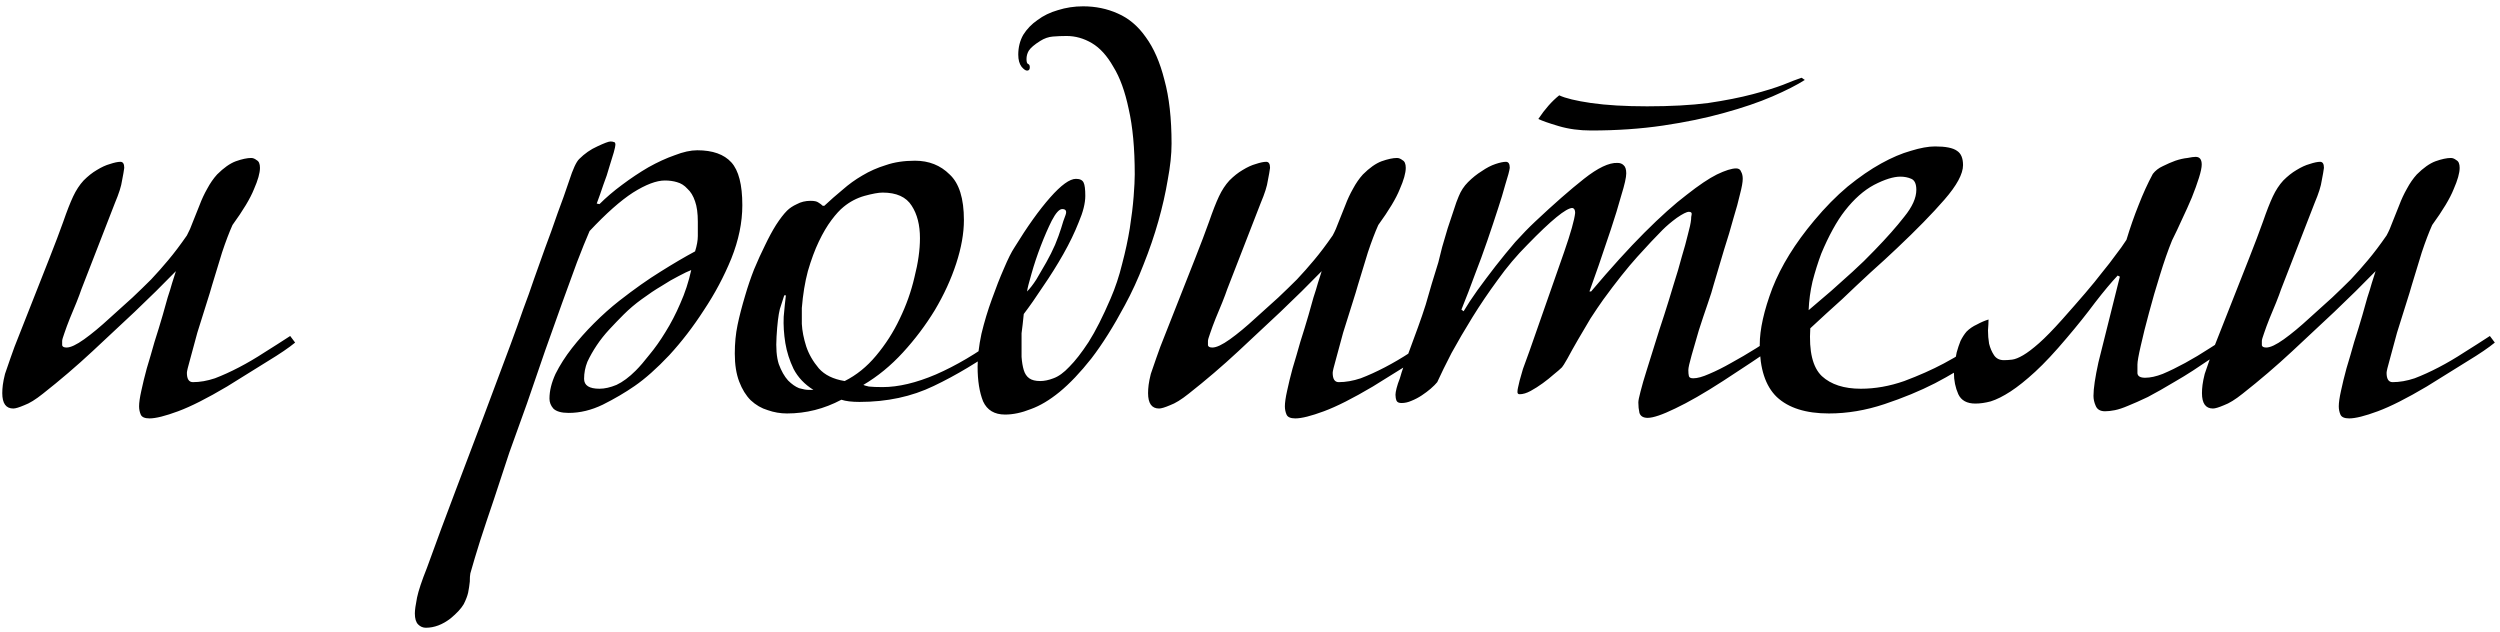<?xml version="1.0" encoding="UTF-8"?> <svg xmlns="http://www.w3.org/2000/svg" width="364" height="92" viewBox="0 0 364 92" fill="none"><path d="M42.971 49.88C42.065 50.627 40.731 51.533 38.971 52.6C37.265 53.667 35.291 54.893 33.051 56.28C30.171 57.987 27.798 59.187 25.931 59.88C24.065 60.573 22.678 60.92 21.771 60.92C21.078 60.92 20.651 60.733 20.491 60.36C20.331 59.987 20.251 59.587 20.251 59.16C20.251 58.627 20.358 57.88 20.571 56.92C20.785 55.907 21.051 54.813 21.371 53.64C21.745 52.413 22.118 51.133 22.491 49.8C22.918 48.467 23.318 47.16 23.691 45.88C23.958 44.92 24.198 44.067 24.411 43.32C24.678 42.52 24.891 41.827 25.051 41.24C25.265 40.6 25.451 40.013 25.611 39.48C23.745 41.4 21.745 43.373 19.611 45.4C17.798 47.107 15.745 49.027 13.451 51.16C11.158 53.293 8.758 55.347 6.251 57.32C5.185 58.173 4.278 58.733 3.531 59C2.785 59.32 2.251 59.48 1.931 59.48C0.865 59.48 0.331 58.733 0.331 57.24C0.331 56.867 0.358 56.467 0.411 56.04C0.465 55.613 0.571 55.08 0.731 54.44C0.945 53.8 1.211 53.027 1.531 52.12C1.851 51.16 2.305 49.96 2.891 48.52L7.211 37.56C8.011 35.533 8.678 33.773 9.211 32.28C9.745 30.733 10.225 29.507 10.651 28.6C11.078 27.693 11.585 26.92 12.171 26.28C12.811 25.64 13.451 25.133 14.091 24.76C14.785 24.333 15.425 24.04 16.011 23.88C16.651 23.667 17.158 23.56 17.531 23.56C17.905 23.56 18.091 23.853 18.091 24.44C18.038 24.867 17.931 25.48 17.771 26.28C17.665 27.08 17.318 28.173 16.731 29.56L11.851 42.12C11.691 42.6 11.451 43.24 11.131 44.04C10.811 44.787 10.491 45.56 10.171 46.36C9.851 47.16 9.585 47.88 9.371 48.52C9.158 49.107 9.051 49.48 9.051 49.64C9.051 49.853 9.051 50.067 9.051 50.28C9.105 50.493 9.318 50.6 9.691 50.6C10.278 50.6 11.131 50.2 12.251 49.4C13.371 48.6 14.625 47.56 16.011 46.28C17.238 45.16 18.331 44.173 19.291 43.32C20.251 42.413 21.158 41.533 22.011 40.68C22.865 39.773 23.691 38.84 24.491 37.88C25.345 36.867 26.251 35.667 27.211 34.28C27.531 33.693 27.825 33.027 28.091 32.28C28.411 31.48 28.731 30.68 29.051 29.88C29.371 29.027 29.745 28.227 30.171 27.48C30.598 26.68 31.078 25.987 31.611 25.4C32.571 24.44 33.478 23.8 34.331 23.48C35.238 23.16 35.985 23 36.571 23C36.838 23 37.105 23.107 37.371 23.32C37.691 23.48 37.851 23.853 37.851 24.44C37.851 25.187 37.558 26.227 36.971 27.56C36.438 28.893 35.398 30.627 33.851 32.76C33.371 33.827 32.865 35.16 32.331 36.76C31.851 38.36 31.371 39.933 30.891 41.48C30.731 42.067 30.438 43.027 30.011 44.36C29.585 45.693 29.158 47.053 28.731 48.44C28.358 49.827 28.011 51.107 27.691 52.28C27.371 53.4 27.211 54.067 27.211 54.28C27.211 55.187 27.505 55.64 28.091 55.64C29.105 55.64 30.171 55.453 31.291 55.08C32.411 54.653 33.585 54.12 34.811 53.48C36.038 52.84 37.265 52.12 38.491 51.32C39.771 50.52 41.025 49.72 42.251 48.92L42.971 49.88ZM108.083 29.88C108.083 32.387 107.549 34.973 106.483 37.64C105.416 40.253 104.083 42.76 102.483 45.16C100.936 47.56 99.256 49.747 97.442 51.72C95.629 53.64 93.949 55.133 92.403 56.2C91.016 57.16 89.469 58.067 87.763 58.92C86.109 59.72 84.456 60.12 82.802 60.12C81.736 60.12 80.989 59.907 80.562 59.48C80.189 59.053 80.002 58.573 80.002 58.04C80.002 56.92 80.296 55.72 80.882 54.44C81.522 53.16 82.323 51.907 83.282 50.68C84.243 49.453 85.309 48.253 86.483 47.08C87.709 45.853 88.936 44.76 90.162 43.8C92.349 42.093 94.349 40.68 96.162 39.56C98.029 38.387 99.709 37.4 101.203 36.6C101.469 35.747 101.603 35 101.603 34.36C101.603 33.72 101.603 33.027 101.603 32.28C101.603 31.053 101.469 30.067 101.203 29.32C100.936 28.52 100.563 27.907 100.083 27.48C99.656 27 99.149 26.68 98.562 26.52C98.029 26.36 97.442 26.28 96.802 26.28C95.576 26.28 94.029 26.867 92.162 28.04C90.349 29.213 88.243 31.08 85.843 33.64C85.309 34.867 84.696 36.387 84.002 38.2C83.362 39.96 82.642 41.933 81.843 44.12C81.096 46.253 80.269 48.573 79.362 51.08C78.509 53.587 77.629 56.147 76.722 58.76C75.869 61.16 75.016 63.533 74.162 65.88C73.362 68.28 72.616 70.547 71.922 72.68C71.176 74.867 70.509 76.867 69.922 78.68C69.336 80.547 68.856 82.147 68.483 83.48C68.429 83.747 68.403 84.147 68.403 84.68C68.349 85.213 68.269 85.747 68.162 86.28C68.056 86.76 67.843 87.32 67.522 87.96C67.149 88.6 66.509 89.293 65.603 90.04C64.429 90.947 63.229 91.4 62.002 91.4C61.576 91.4 61.203 91.24 60.883 90.92C60.562 90.6 60.403 90.067 60.403 89.32C60.403 88.84 60.509 88.067 60.722 87C60.936 85.987 61.416 84.547 62.163 82.68C63.549 78.84 64.963 75.027 66.403 71.24C67.629 67.987 68.963 64.467 70.403 60.68C71.789 56.947 73.096 53.453 74.323 50.2C75.016 48.333 75.629 46.627 76.162 45.08C76.749 43.533 77.282 42.04 77.763 40.6C78.296 39.107 78.829 37.613 79.362 36.12C79.949 34.573 80.562 32.867 81.203 31C81.789 29.453 82.349 27.88 82.882 26.28C83.416 24.627 83.896 23.587 84.323 23.16C85.123 22.36 86.002 21.747 86.963 21.32C87.976 20.84 88.616 20.6 88.882 20.6C89.096 20.6 89.256 20.627 89.362 20.68C89.522 20.68 89.603 20.813 89.603 21.08C89.603 21.24 89.522 21.613 89.362 22.2C89.203 22.733 88.989 23.427 88.722 24.28C88.509 25.08 88.216 25.96 87.843 26.92C87.522 27.88 87.203 28.787 86.882 29.64L87.282 29.72C88.243 28.76 89.336 27.827 90.562 26.92C91.843 25.96 93.123 25.107 94.403 24.36C95.736 23.613 97.016 23.027 98.243 22.6C99.469 22.12 100.563 21.88 101.523 21.88C103.763 21.88 105.416 22.467 106.483 23.64C107.549 24.813 108.083 26.893 108.083 29.88ZM100.643 39.32C100.216 39.48 99.603 39.773 98.802 40.2C98.056 40.573 97.229 41.053 96.323 41.64C95.416 42.173 94.456 42.813 93.442 43.56C92.483 44.253 91.603 45 90.802 45.8C90.109 46.493 89.416 47.213 88.722 47.96C88.029 48.707 87.416 49.48 86.882 50.28C86.349 51.08 85.896 51.88 85.522 52.68C85.203 53.48 85.043 54.307 85.043 55.16C85.043 56.12 85.789 56.6 87.282 56.6C88.029 56.6 88.856 56.413 89.763 56.04C90.669 55.613 91.603 54.92 92.562 53.96C93.149 53.373 93.816 52.6 94.562 51.64C95.362 50.68 96.136 49.587 96.882 48.36C97.683 47.08 98.403 45.693 99.043 44.2C99.736 42.653 100.269 41.027 100.643 39.32ZM145.946 50.2C142.532 52.653 139.199 54.653 135.946 56.2C132.746 57.747 129.146 58.52 125.146 58.52C124.026 58.52 123.146 58.413 122.506 58.2C119.999 59.533 117.359 60.2 114.586 60.2C113.626 60.2 112.692 60.04 111.786 59.72C110.879 59.453 110.052 58.973 109.306 58.28C108.612 57.587 108.052 56.68 107.626 55.56C107.199 54.44 106.986 53.08 106.986 51.48C106.986 49.987 107.119 48.6 107.386 47.32C107.652 46.04 108.026 44.6 108.506 43C108.879 41.72 109.306 40.467 109.786 39.24C110.319 37.96 110.852 36.787 111.386 35.72C111.919 34.6 112.452 33.613 112.986 32.76C113.572 31.853 114.106 31.16 114.586 30.68C114.959 30.307 115.439 29.987 116.026 29.72C116.612 29.4 117.279 29.24 118.026 29.24C118.559 29.24 118.932 29.32 119.146 29.48C119.412 29.64 119.626 29.8 119.786 29.96H120.026C120.879 29.16 121.759 28.387 122.666 27.64C123.572 26.84 124.532 26.147 125.546 25.56C126.612 24.92 127.759 24.413 128.986 24.04C130.212 23.613 131.626 23.4 133.226 23.4C135.252 23.4 136.932 24.067 138.266 25.4C139.652 26.68 140.346 28.893 140.346 32.04C140.346 33.96 139.972 36.067 139.226 38.36C138.479 40.653 137.439 42.92 136.106 45.16C134.772 47.347 133.226 49.4 131.466 51.32C129.706 53.24 127.786 54.813 125.706 56.04C125.759 56.093 126.026 56.173 126.506 56.28C126.986 56.333 127.652 56.36 128.506 56.36C130.799 56.36 133.386 55.747 136.266 54.52C139.199 53.24 142.186 51.48 145.226 49.24L145.946 50.2ZM133.946 34.68C133.946 32.76 133.546 31.187 132.746 29.96C131.946 28.68 130.532 28.04 128.506 28.04C127.919 28.04 127.039 28.2 125.866 28.52C124.746 28.84 123.732 29.373 122.826 30.12C122.292 30.547 121.706 31.187 121.066 32.04C120.426 32.893 119.812 33.933 119.226 35.16C118.639 36.387 118.106 37.827 117.626 39.48C117.199 41.08 116.906 42.867 116.746 44.84C116.746 45.32 116.746 46.093 116.746 47.16C116.799 48.173 117.012 49.267 117.386 50.44C117.759 51.56 118.372 52.627 119.226 53.64C120.079 54.6 121.332 55.213 122.986 55.48C124.692 54.627 126.212 53.4 127.546 51.8C128.932 50.147 130.079 48.36 130.986 46.44C131.946 44.467 132.666 42.44 133.146 40.36C133.679 38.28 133.946 36.387 133.946 34.68ZM118.426 56.76C117.146 55.96 116.186 54.947 115.546 53.72C114.959 52.493 114.559 51.24 114.346 49.96C114.132 48.627 114.052 47.347 114.106 46.12C114.212 44.893 114.319 43.853 114.426 43H114.186C114.026 43.48 113.812 44.147 113.546 45C113.332 45.853 113.172 47.187 113.066 49C112.959 50.653 113.066 51.987 113.386 53C113.759 54.013 114.212 54.813 114.746 55.4C115.279 55.933 115.812 56.307 116.346 56.52C116.932 56.68 117.359 56.76 117.626 56.76H118.426ZM170.579 20.92C170.579 22.467 170.392 24.227 170.019 26.2C169.699 28.12 169.245 30.12 168.659 32.2C168.072 34.28 167.352 36.387 166.499 38.52C165.699 40.6 164.792 42.573 163.779 44.44C162.125 47.533 160.499 50.12 158.899 52.2C157.299 54.227 155.752 55.853 154.259 57.08C152.819 58.253 151.432 59.08 150.099 59.56C148.765 60.093 147.512 60.36 146.339 60.36C144.792 60.36 143.725 59.72 143.139 58.44C142.605 57.107 142.339 55.427 142.339 53.4C142.339 51.96 142.525 50.36 142.899 48.6C143.325 46.84 143.832 45.16 144.419 43.56C145.005 41.907 145.592 40.413 146.179 39.08C146.765 37.693 147.272 36.68 147.699 36.04C149.565 33 151.299 30.573 152.899 28.76C154.499 26.947 155.752 26.04 156.659 26.04C157.245 26.04 157.619 26.227 157.779 26.6C157.939 26.92 158.019 27.56 158.019 28.52C158.019 29.587 157.699 30.867 157.059 32.36C156.472 33.853 155.725 35.4 154.819 37C153.912 38.6 152.925 40.173 151.859 41.72C150.845 43.267 149.912 44.6 149.059 45.72C149.005 46.253 148.952 46.76 148.899 47.24C148.845 47.667 148.792 48.093 148.739 48.52C148.739 48.893 148.739 49.187 148.739 49.4C148.739 50.36 148.739 51.213 148.739 51.96C148.792 52.707 148.899 53.347 149.059 53.88C149.219 54.413 149.485 54.813 149.859 55.08C150.232 55.347 150.765 55.48 151.459 55.48C152.045 55.48 152.685 55.347 153.379 55.08C154.125 54.813 154.899 54.253 155.699 53.4C156.552 52.547 157.485 51.347 158.499 49.8C159.512 48.2 160.579 46.093 161.699 43.48C162.392 41.88 162.952 40.2 163.379 38.44C163.859 36.627 164.232 34.893 164.499 33.24C164.765 31.533 164.952 29.987 165.059 28.6C165.165 27.213 165.219 26.147 165.219 25.4C165.219 21.613 164.925 18.44 164.339 15.88C163.805 13.32 163.059 11.267 162.099 9.72C161.192 8.12 160.152 6.973 158.979 6.28C157.805 5.587 156.579 5.24 155.299 5.24C154.605 5.24 153.939 5.267 153.299 5.32C152.659 5.373 152.045 5.587 151.459 5.96C150.605 6.493 150.045 6.973 149.779 7.4C149.565 7.773 149.459 8.173 149.459 8.6C149.459 9.027 149.539 9.267 149.699 9.32C149.859 9.373 149.939 9.533 149.939 9.8C149.939 10.12 149.805 10.28 149.539 10.28C149.325 10.28 149.059 10.093 148.739 9.72C148.419 9.293 148.259 8.707 148.259 7.96C148.259 6.893 148.499 5.933 148.979 5.08C149.512 4.227 150.205 3.507 151.059 2.92C151.912 2.28 152.899 1.8 154.019 1.48C155.192 1.107 156.419 0.92 157.699 0.92C159.512 0.92 161.192 1.267 162.739 1.96C164.339 2.653 165.699 3.8 166.819 5.4C167.992 7 168.899 9.08 169.539 11.64C170.232 14.147 170.579 17.24 170.579 20.92ZM154.659 30.44C154.232 30.44 153.725 31 153.139 32.12C152.605 33.187 152.072 34.413 151.539 35.8C151.005 37.187 150.552 38.547 150.179 39.88C149.805 41.16 149.592 42.013 149.539 42.44C149.965 42.013 150.419 41.427 150.899 40.68C151.379 39.88 151.859 39.053 152.339 38.2C152.819 37.347 153.245 36.493 153.619 35.64C153.992 34.733 154.285 33.933 154.499 33.24C154.712 32.493 154.925 31.853 155.139 31.32C155.352 30.733 155.192 30.44 154.659 30.44ZM209.799 49.88C208.893 50.627 207.559 51.533 205.799 52.6C204.093 53.667 202.119 54.893 199.879 56.28C196.999 57.987 194.626 59.187 192.759 59.88C190.893 60.573 189.506 60.92 188.599 60.92C187.906 60.92 187.479 60.733 187.319 60.36C187.159 59.987 187.079 59.587 187.079 59.16C187.079 58.627 187.186 57.88 187.399 56.92C187.613 55.907 187.879 54.813 188.199 53.64C188.573 52.413 188.946 51.133 189.319 49.8C189.746 48.467 190.146 47.16 190.519 45.88C190.786 44.92 191.026 44.067 191.239 43.32C191.506 42.52 191.719 41.827 191.879 41.24C192.093 40.6 192.279 40.013 192.439 39.48C190.573 41.4 188.573 43.373 186.439 45.4C184.626 47.107 182.573 49.027 180.279 51.16C177.986 53.293 175.586 55.347 173.079 57.32C172.013 58.173 171.106 58.733 170.359 59C169.613 59.32 169.079 59.48 168.759 59.48C167.693 59.48 167.159 58.733 167.159 57.24C167.159 56.867 167.186 56.467 167.239 56.04C167.293 55.613 167.399 55.08 167.559 54.44C167.773 53.8 168.039 53.027 168.359 52.12C168.679 51.16 169.133 49.96 169.719 48.52L174.039 37.56C174.839 35.533 175.506 33.773 176.039 32.28C176.573 30.733 177.053 29.507 177.479 28.6C177.906 27.693 178.413 26.92 178.999 26.28C179.639 25.64 180.279 25.133 180.919 24.76C181.613 24.333 182.253 24.04 182.839 23.88C183.479 23.667 183.986 23.56 184.359 23.56C184.733 23.56 184.919 23.853 184.919 24.44C184.866 24.867 184.759 25.48 184.599 26.28C184.493 27.08 184.146 28.173 183.559 29.56L178.679 42.12C178.519 42.6 178.279 43.24 177.959 44.04C177.639 44.787 177.319 45.56 176.999 46.36C176.679 47.16 176.413 47.88 176.199 48.52C175.986 49.107 175.879 49.48 175.879 49.64C175.879 49.853 175.879 50.067 175.879 50.28C175.933 50.493 176.146 50.6 176.519 50.6C177.106 50.6 177.959 50.2 179.079 49.4C180.199 48.6 181.453 47.56 182.839 46.28C184.066 45.16 185.159 44.173 186.119 43.32C187.079 42.413 187.986 41.533 188.839 40.68C189.693 39.773 190.519 38.84 191.319 37.88C192.173 36.867 193.079 35.667 194.039 34.28C194.359 33.693 194.653 33.027 194.919 32.28C195.239 31.48 195.559 30.68 195.879 29.88C196.199 29.027 196.573 28.227 196.999 27.48C197.426 26.68 197.906 25.987 198.439 25.4C199.399 24.44 200.306 23.8 201.159 23.48C202.066 23.16 202.813 23 203.399 23C203.666 23 203.933 23.107 204.199 23.32C204.519 23.48 204.679 23.853 204.679 24.44C204.679 25.187 204.386 26.227 203.799 27.56C203.266 28.893 202.226 30.627 200.679 32.76C200.199 33.827 199.693 35.16 199.159 36.76C198.679 38.36 198.199 39.933 197.719 41.48C197.559 42.067 197.266 43.027 196.839 44.36C196.413 45.693 195.986 47.053 195.559 48.44C195.186 49.827 194.839 51.107 194.519 52.28C194.199 53.4 194.039 54.067 194.039 54.28C194.039 55.187 194.333 55.64 194.919 55.64C195.933 55.64 196.999 55.453 198.119 55.08C199.239 54.653 200.413 54.12 201.639 53.48C202.866 52.84 204.093 52.12 205.319 51.32C206.599 50.52 207.853 49.72 209.079 48.92L209.799 49.88ZM262.782 11.64C261.609 12.387 260.035 13.187 258.062 14.04C256.089 14.893 253.742 15.693 251.022 16.44C248.355 17.187 245.395 17.8 242.142 18.28C238.889 18.76 235.395 19 231.662 19C229.955 19 228.382 18.787 226.942 18.36C225.502 17.933 224.515 17.587 223.982 17.32C224.942 15.88 225.955 14.733 227.022 13.88C227.929 14.307 229.475 14.68 231.662 15C233.902 15.32 236.622 15.48 239.822 15.48C243.235 15.48 246.195 15.32 248.702 15C251.209 14.627 253.369 14.2 255.182 13.72C256.995 13.24 258.462 12.787 259.582 12.36C260.755 11.88 261.662 11.533 262.302 11.32L262.782 11.64ZM260.302 49.16C258.969 50.067 257.715 50.92 256.542 51.72C255.529 52.413 254.489 53.107 253.422 53.8C252.355 54.493 251.502 55.053 250.862 55.48C248.142 57.24 245.822 58.573 243.902 59.48C242.035 60.387 240.702 60.84 239.902 60.84C239.262 60.84 238.862 60.6 238.702 60.12C238.595 59.64 238.542 59.133 238.542 58.6C238.542 58.333 238.649 57.8 238.862 57C239.075 56.147 239.369 55.133 239.742 53.96C240.115 52.787 240.515 51.507 240.942 50.12C241.369 48.733 241.822 47.32 242.302 45.88C242.782 44.387 243.235 42.92 243.662 41.48C244.142 39.987 244.542 38.627 244.862 37.4C245.235 36.173 245.529 35.107 245.742 34.2C246.009 33.24 246.169 32.493 246.222 31.96C246.222 31.693 246.249 31.453 246.302 31.24C246.355 30.973 246.222 30.84 245.902 30.84C245.582 30.84 244.995 31.133 244.142 31.72C243.342 32.307 242.649 32.893 242.062 33.48C241.102 34.44 239.875 35.747 238.382 37.4C236.942 39 235.289 41.08 233.422 43.64C232.889 44.387 232.275 45.293 231.582 46.36C230.942 47.427 230.329 48.467 229.742 49.48C229.155 50.493 228.649 51.4 228.222 52.2C227.795 52.947 227.529 53.373 227.422 53.48C227.155 53.747 226.755 54.093 226.222 54.52C225.742 54.947 225.209 55.373 224.622 55.8C224.035 56.227 223.449 56.6 222.862 56.92C222.275 57.24 221.742 57.4 221.262 57.4C221.049 57.4 220.942 57.293 220.942 57.08C220.942 56.867 220.969 56.653 221.022 56.44C221.075 56.173 221.155 55.827 221.262 55.4C221.369 54.973 221.529 54.413 221.742 53.72C222.009 53.027 222.329 52.147 222.702 51.08L227.742 36.68C228.702 33.907 229.235 32.013 229.342 31C229.342 30.573 229.209 30.333 228.942 30.28C228.035 30.28 225.849 32.067 222.382 35.64C220.835 37.187 219.395 38.893 218.062 40.76C216.729 42.573 215.502 44.387 214.382 46.2C213.262 48.013 212.249 49.747 211.342 51.4C210.489 53.053 209.795 54.467 209.262 55.64C209.049 55.907 208.729 56.227 208.302 56.6C207.929 56.92 207.502 57.24 207.022 57.56C206.542 57.88 206.035 58.147 205.502 58.36C205.022 58.573 204.542 58.68 204.062 58.68C203.689 58.68 203.449 58.573 203.342 58.36C203.235 58.093 203.182 57.8 203.182 57.48C203.182 57.267 203.235 56.947 203.342 56.52C203.449 56.093 203.609 55.613 203.822 55.08C203.982 54.493 204.169 53.907 204.382 53.32C204.595 52.68 204.809 52.093 205.022 51.56C205.555 50.12 206.035 48.813 206.462 47.64C206.889 46.467 207.262 45.373 207.582 44.36C207.902 43.293 208.195 42.28 208.462 41.32C208.782 40.307 209.102 39.267 209.422 38.2C209.582 37.613 209.769 36.867 209.982 35.96C210.249 35.053 210.515 34.147 210.782 33.24C211.102 32.28 211.395 31.4 211.662 30.6C211.929 29.747 212.169 29.08 212.382 28.6C212.702 27.8 213.155 27.107 213.742 26.52C214.382 25.88 215.049 25.347 215.742 24.92C216.435 24.44 217.102 24.093 217.742 23.88C218.382 23.667 218.889 23.56 219.262 23.56C219.635 23.56 219.822 23.853 219.822 24.44C219.769 24.867 219.555 25.667 219.182 26.84C218.862 28.013 218.515 29.16 218.142 30.28C217.662 31.773 217.129 33.373 216.542 35.08C215.955 36.787 215.369 38.387 214.782 39.88C214.142 41.64 213.475 43.373 212.782 45.08L213.102 45.32C213.635 44.413 214.302 43.4 215.102 42.28C215.955 41.107 216.835 39.933 217.742 38.76C218.702 37.533 219.662 36.36 220.622 35.24C221.635 34.12 222.595 33.133 223.502 32.28C226.222 29.72 228.595 27.64 230.622 26.04C232.649 24.44 234.275 23.667 235.502 23.72C235.875 23.72 236.169 23.827 236.382 24.04C236.649 24.253 236.782 24.653 236.782 25.24C236.782 25.827 236.542 26.893 236.062 28.44C235.635 29.987 235.129 31.64 234.542 33.4C233.955 35.16 233.369 36.893 232.782 38.6C232.195 40.253 231.742 41.533 231.422 42.44H231.662C234.542 39.027 237.129 36.173 239.422 33.88C241.769 31.533 243.822 29.693 245.582 28.36C247.342 26.973 248.809 25.987 249.982 25.4C251.209 24.813 252.142 24.52 252.782 24.52C253.155 24.52 253.395 24.68 253.502 25C253.662 25.267 253.742 25.613 253.742 26.04C253.742 26.52 253.609 27.267 253.342 28.28C253.129 29.24 252.809 30.413 252.382 31.8C252.009 33.187 251.555 34.707 251.022 36.36C250.542 38.013 250.035 39.72 249.502 41.48C249.342 42.12 249.049 43.053 248.622 44.28C248.195 45.507 247.769 46.787 247.342 48.12C246.969 49.4 246.622 50.6 246.302 51.72C245.982 52.84 245.822 53.56 245.822 53.88C245.822 54.253 245.849 54.547 245.902 54.76C245.955 54.973 246.169 55.08 246.542 55.08C247.129 55.08 247.902 54.867 248.862 54.44C249.875 54.013 250.942 53.48 252.062 52.84C253.235 52.2 254.462 51.48 255.742 50.68C257.075 49.827 258.355 49 259.582 48.2L260.302 49.16ZM289.258 50.68C289.258 50.893 288.564 51.507 287.178 52.52C285.791 53.533 283.978 54.627 281.738 55.8C279.551 56.92 277.098 57.933 274.378 58.84C271.658 59.747 268.964 60.2 266.298 60.2C262.938 60.2 260.404 59.4 258.698 57.8C257.044 56.2 256.218 53.667 256.218 50.2C256.218 47.96 256.831 45.213 258.058 41.96C259.338 38.707 261.364 35.427 264.138 32.12C265.738 30.2 267.364 28.547 269.018 27.16C270.724 25.773 272.351 24.653 273.898 23.8C275.444 22.947 276.884 22.333 278.218 21.96C279.604 21.533 280.778 21.32 281.738 21.32C283.284 21.32 284.351 21.533 284.938 21.96C285.524 22.333 285.818 23.027 285.818 24.04C285.818 25.32 284.911 27 283.098 29.08C281.338 31.107 279.044 33.453 276.218 36.12C275.098 37.187 273.791 38.387 272.298 39.72C270.858 41.053 269.498 42.333 268.218 43.56C266.671 44.947 265.124 46.36 263.578 47.8C263.364 51.16 263.924 53.48 265.258 54.76C266.591 55.987 268.484 56.6 270.938 56.6C273.018 56.6 275.124 56.227 277.258 55.48C279.391 54.68 281.311 53.827 283.018 52.92C285.044 51.853 286.991 50.6 288.858 49.16C289.071 49.48 289.204 49.72 289.258 49.88C289.311 50.04 289.311 50.307 289.258 50.68ZM279.018 27.64C279.018 26.787 278.778 26.253 278.298 26.04C277.818 25.827 277.284 25.72 276.698 25.72C275.684 25.72 274.404 26.12 272.858 26.92C271.364 27.72 269.951 28.973 268.618 30.68C268.031 31.427 267.444 32.333 266.858 33.4C266.271 34.467 265.711 35.64 265.178 36.92C264.698 38.2 264.271 39.56 263.898 41C263.578 42.387 263.391 43.773 263.338 45.16C264.404 44.253 265.498 43.32 266.618 42.36C267.578 41.507 268.618 40.573 269.738 39.56C270.858 38.547 271.924 37.507 272.938 36.44C274.698 34.627 276.138 33 277.258 31.56C278.431 30.12 279.018 28.813 279.018 27.64ZM326.251 49.24C325.824 49.56 325.211 49.987 324.411 50.52C323.664 51.053 322.837 51.613 321.931 52.2C321.077 52.787 320.197 53.373 319.291 53.96C318.384 54.547 317.557 55.053 316.811 55.48C315.211 56.44 313.851 57.213 312.731 57.8C311.611 58.333 310.651 58.76 309.851 59.08C309.104 59.4 308.464 59.613 307.931 59.72C307.397 59.827 306.917 59.88 306.491 59.88C305.797 59.88 305.344 59.613 305.131 59.08C304.917 58.6 304.811 58.12 304.811 57.64C304.811 56.573 305.051 54.947 305.531 52.76C306.064 50.573 306.837 47.48 307.851 43.48L308.651 40.28L308.331 40.12C307.424 41.08 306.331 42.387 305.051 44.04C303.824 45.693 302.437 47.427 300.891 49.24C299.184 51.267 297.664 52.893 296.331 54.12C294.997 55.347 293.797 56.307 292.731 57C291.664 57.693 290.704 58.173 289.851 58.44C289.051 58.653 288.304 58.76 287.611 58.76C286.384 58.76 285.557 58.307 285.131 57.4C284.704 56.44 284.491 55.4 284.491 54.28C284.491 53.96 284.517 53.533 284.571 53C284.677 52.467 284.784 51.907 284.891 51.32C285.051 50.733 285.237 50.173 285.451 49.64C285.717 49.107 286.011 48.653 286.331 48.28C286.757 47.853 287.264 47.507 287.851 47.24C288.437 46.92 288.997 46.68 289.531 46.52C289.531 46.893 289.504 47.427 289.451 48.12C289.451 48.76 289.504 49.4 289.611 50.04C289.771 50.68 290.011 51.24 290.331 51.72C290.651 52.2 291.131 52.44 291.771 52.44C292.144 52.44 292.544 52.413 292.971 52.36C293.397 52.307 293.931 52.093 294.571 51.72C295.211 51.347 295.984 50.76 296.891 49.96C297.797 49.16 298.917 48.013 300.251 46.52C301.531 45.08 302.651 43.8 303.611 42.68C304.571 41.56 305.397 40.547 306.091 39.64C306.837 38.733 307.477 37.907 308.011 37.16C308.597 36.413 309.131 35.667 309.611 34.92C310.144 33.16 310.731 31.48 311.371 29.88C312.011 28.227 312.704 26.707 313.451 25.32C313.824 24.84 314.304 24.467 314.891 24.2C315.531 23.88 316.144 23.613 316.731 23.4C317.371 23.187 317.957 23.053 318.491 23C319.024 22.893 319.424 22.84 319.691 22.84C320.277 22.84 320.571 23.213 320.571 23.96C320.571 24.387 320.437 25.027 320.171 25.88C319.904 26.733 319.557 27.693 319.131 28.76C318.704 29.773 318.224 30.84 317.691 31.96C317.211 33.027 316.731 34.04 316.251 35C315.664 36.44 315.077 38.12 314.491 40.04C313.904 41.907 313.371 43.747 312.891 45.56C312.411 47.32 312.011 48.92 311.691 50.36C311.371 51.747 311.211 52.653 311.211 53.08C311.211 53.453 311.211 53.88 311.211 54.36C311.264 54.787 311.637 55 312.331 55C313.077 55 313.931 54.813 314.891 54.44C315.904 54.013 316.997 53.48 318.171 52.84C319.344 52.2 320.544 51.48 321.771 50.68C323.051 49.88 324.304 49.08 325.531 48.28L326.251 49.24ZM363.246 49.88C362.34 50.627 361.006 51.533 359.246 52.6C357.54 53.667 355.566 54.893 353.326 56.28C350.446 57.987 348.073 59.187 346.206 59.88C344.34 60.573 342.953 60.92 342.046 60.92C341.353 60.92 340.926 60.733 340.766 60.36C340.606 59.987 340.526 59.587 340.526 59.16C340.526 58.627 340.633 57.88 340.846 56.92C341.06 55.907 341.326 54.813 341.646 53.64C342.02 52.413 342.393 51.133 342.766 49.8C343.193 48.467 343.593 47.16 343.966 45.88C344.233 44.92 344.473 44.067 344.686 43.32C344.953 42.52 345.166 41.827 345.326 41.24C345.54 40.6 345.726 40.013 345.886 39.48C344.02 41.4 342.02 43.373 339.886 45.4C338.073 47.107 336.02 49.027 333.726 51.16C331.433 53.293 329.033 55.347 326.526 57.32C325.46 58.173 324.553 58.733 323.806 59C323.06 59.32 322.526 59.48 322.206 59.48C321.14 59.48 320.606 58.733 320.606 57.24C320.606 56.867 320.633 56.467 320.686 56.04C320.74 55.613 320.846 55.08 321.006 54.44C321.22 53.8 321.486 53.027 321.806 52.12C322.126 51.16 322.58 49.96 323.166 48.52L327.486 37.56C328.286 35.533 328.953 33.773 329.486 32.28C330.02 30.733 330.5 29.507 330.926 28.6C331.353 27.693 331.86 26.92 332.446 26.28C333.086 25.64 333.726 25.133 334.366 24.76C335.06 24.333 335.7 24.04 336.286 23.88C336.926 23.667 337.433 23.56 337.806 23.56C338.18 23.56 338.366 23.853 338.366 24.44C338.313 24.867 338.206 25.48 338.046 26.28C337.94 27.08 337.593 28.173 337.006 29.56L332.126 42.12C331.966 42.6 331.726 43.24 331.406 44.04C331.086 44.787 330.766 45.56 330.446 46.36C330.126 47.16 329.86 47.88 329.646 48.52C329.433 49.107 329.326 49.48 329.326 49.64C329.326 49.853 329.326 50.067 329.326 50.28C329.38 50.493 329.593 50.6 329.966 50.6C330.553 50.6 331.406 50.2 332.526 49.4C333.646 48.6 334.9 47.56 336.286 46.28C337.513 45.16 338.606 44.173 339.566 43.32C340.526 42.413 341.433 41.533 342.286 40.68C343.14 39.773 343.966 38.84 344.766 37.88C345.62 36.867 346.526 35.667 347.486 34.28C347.806 33.693 348.1 33.027 348.366 32.28C348.686 31.48 349.006 30.68 349.326 29.88C349.646 29.027 350.02 28.227 350.446 27.48C350.873 26.68 351.353 25.987 351.886 25.4C352.846 24.44 353.753 23.8 354.606 23.48C355.513 23.16 356.26 23 356.846 23C357.113 23 357.38 23.107 357.646 23.32C357.966 23.48 358.126 23.853 358.126 24.44C358.126 25.187 357.833 26.227 357.246 27.56C356.713 28.893 355.673 30.627 354.126 32.76C353.646 33.827 353.14 35.16 352.606 36.76C352.126 38.36 351.646 39.933 351.166 41.48C351.006 42.067 350.713 43.027 350.286 44.36C349.86 45.693 349.433 47.053 349.006 48.44C348.633 49.827 348.286 51.107 347.966 52.28C347.646 53.4 347.486 54.067 347.486 54.28C347.486 55.187 347.78 55.64 348.366 55.64C349.38 55.64 350.446 55.453 351.566 55.08C352.686 54.653 353.86 54.12 355.086 53.48C356.313 52.84 357.54 52.12 358.766 51.32C360.046 50.52 361.3 49.72 362.526 48.92L363.246 49.88Z" fill="black"></path></svg> 